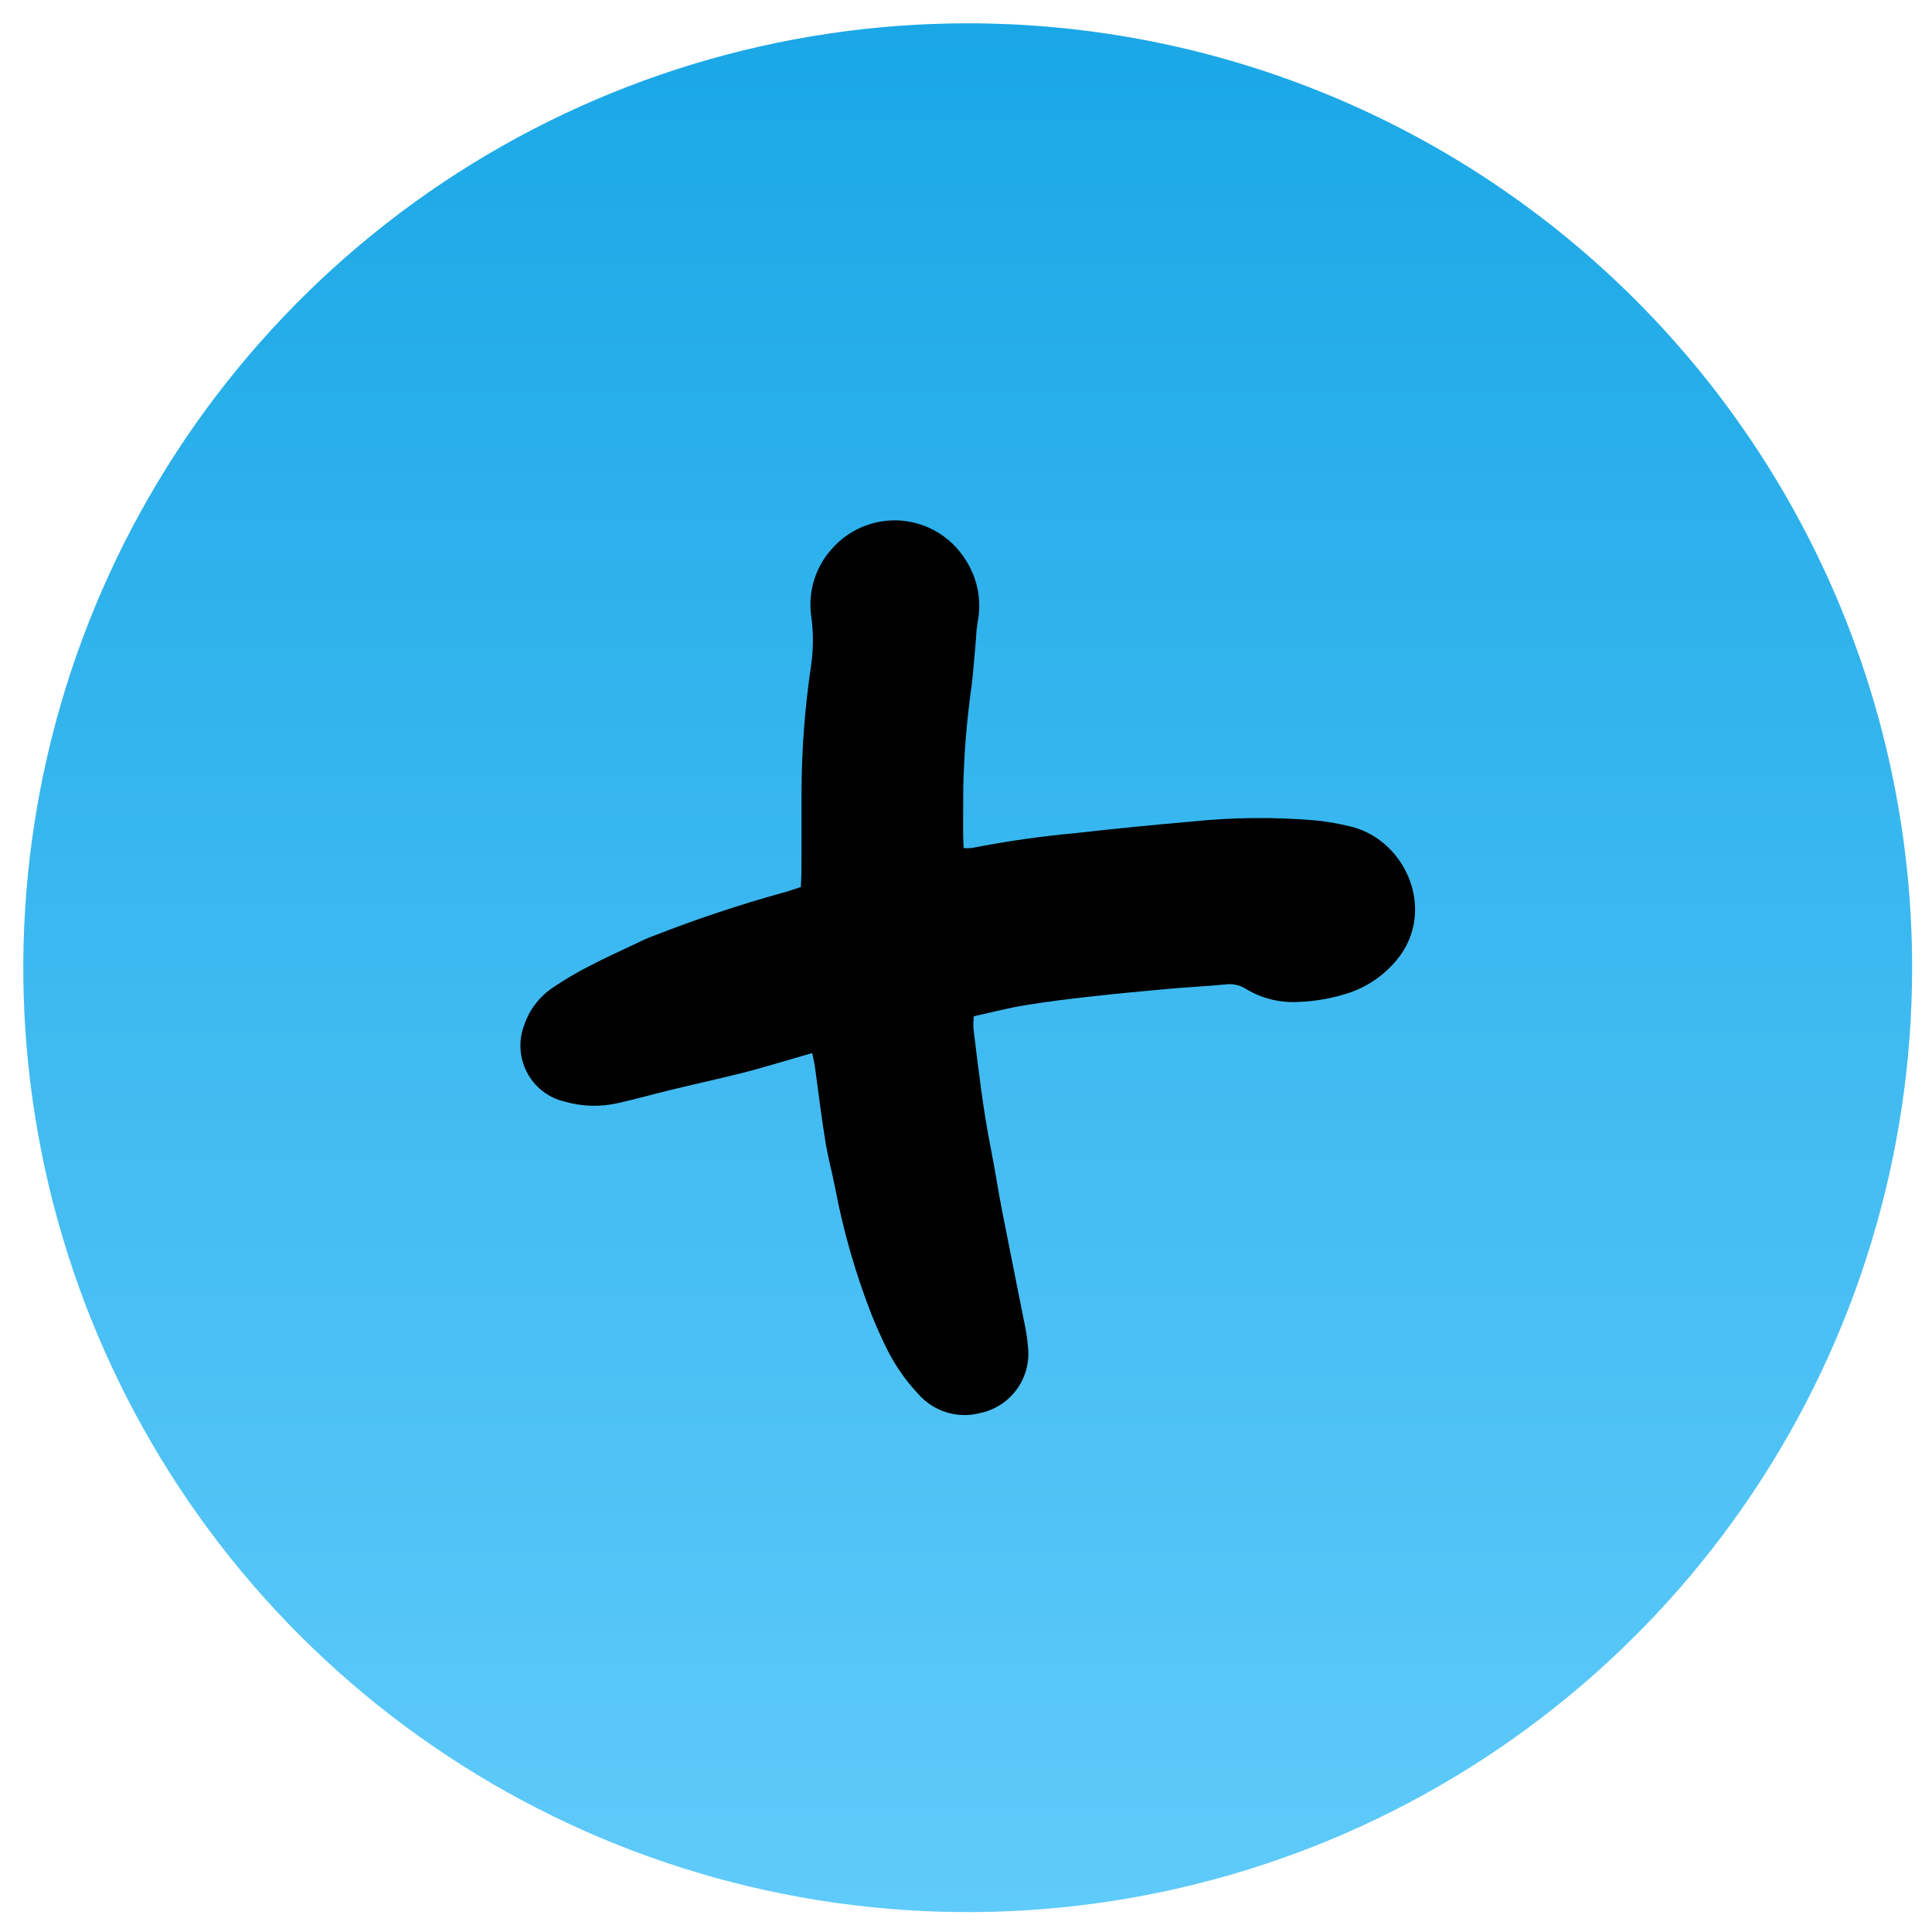 <?xml version="1.0" encoding="UTF-8"?> <svg xmlns="http://www.w3.org/2000/svg" width="60" height="60" viewBox="0 0 60 60" fill="none"> <path d="M59.382 30.053C59.382 35.854 57.662 41.524 54.44 46.347C51.217 51.17 46.636 54.929 41.277 57.149C35.918 59.369 30.021 59.95 24.332 58.818C18.642 57.687 13.416 54.893 9.315 50.792C5.213 46.69 2.42 41.464 1.288 35.775C0.157 30.086 0.737 24.189 2.957 18.83C5.177 13.47 8.936 8.89 13.759 5.667C18.582 2.445 24.253 0.725 30.053 0.725C37.832 0.725 45.291 3.815 50.791 9.315C56.291 14.816 59.382 22.275 59.382 30.053Z" fill="url(#paint0_linear_1256_11975)"></path> <path d="M59.382 30.053C59.382 35.854 57.662 41.524 54.44 46.347C51.217 51.17 46.636 54.929 41.277 57.149C35.918 59.369 30.021 59.95 24.332 58.818C18.642 57.687 13.416 54.893 9.315 50.792C5.213 46.69 2.42 41.464 1.288 35.775C0.157 30.086 0.737 24.189 2.957 18.83C5.177 13.47 8.936 8.89 13.759 5.667C18.582 2.445 24.253 0.725 30.053 0.725C37.832 0.725 45.291 3.815 50.791 9.315C56.291 14.816 59.382 22.275 59.382 30.053Z" fill="#1AA8E6" fill-opacity="0.2"></path> <path d="M25.225 32.703C24.565 32.894 23.98 33.07 23.392 33.232C23.015 33.336 22.635 33.421 22.254 33.514C21.792 33.623 21.328 33.727 20.865 33.84C20.323 33.972 19.783 34.123 19.236 34.248C18.67 34.384 18.079 34.37 17.52 34.207C17.276 34.148 17.047 34.038 16.849 33.884C16.651 33.729 16.487 33.534 16.369 33.311C16.252 33.088 16.182 32.843 16.166 32.591C16.149 32.339 16.186 32.086 16.274 31.85C16.434 31.367 16.749 30.952 17.17 30.67C17.52 30.434 17.883 30.219 18.258 30.025C18.766 29.758 19.291 29.521 19.813 29.274C19.979 29.191 20.15 29.117 20.325 29.053C21.621 28.546 22.942 28.105 24.282 27.732C24.476 27.684 24.666 27.613 24.871 27.548C24.878 27.378 24.888 27.233 24.889 27.086C24.892 26.258 24.894 25.43 24.892 24.602C24.896 23.277 24.996 21.955 25.193 20.645C25.263 20.136 25.262 19.619 25.191 19.11C25.142 18.745 25.173 18.374 25.28 18.023C25.387 17.671 25.568 17.346 25.811 17.072C26.076 16.761 26.41 16.518 26.785 16.361C27.161 16.204 27.567 16.137 27.973 16.167C28.378 16.197 28.771 16.322 29.12 16.532C29.469 16.742 29.764 17.032 29.982 17.378C30.169 17.662 30.299 17.982 30.364 18.317C30.429 18.653 30.427 18.998 30.359 19.333C30.334 19.496 30.317 19.661 30.311 19.826C30.265 20.319 30.233 20.817 30.172 21.31C30.026 22.342 29.941 23.382 29.916 24.425C29.912 24.922 29.91 25.417 29.911 25.916C29.911 26.045 29.921 26.177 29.927 26.337C30.012 26.346 30.097 26.345 30.182 26.335C31.268 26.122 32.364 25.966 33.465 25.867C34.65 25.73 35.835 25.617 37.022 25.513C38.293 25.382 39.574 25.37 40.848 25.478C41.22 25.515 41.589 25.579 41.951 25.67C43.727 26.102 44.694 28.448 43.241 29.967C42.882 30.352 42.436 30.645 41.941 30.819C41.425 30.994 40.887 31.094 40.343 31.115C39.761 31.153 39.182 31.01 38.684 30.705C38.497 30.59 38.276 30.543 38.058 30.572C37.465 30.63 36.869 30.657 36.276 30.711C35.462 30.784 34.649 30.861 33.836 30.952C33.161 31.027 32.486 31.112 31.813 31.222C31.295 31.308 30.787 31.441 30.244 31.56C30.229 31.693 30.226 31.827 30.233 31.961C30.386 33.191 30.524 34.425 30.767 35.646C30.897 36.294 30.994 36.952 31.121 37.603C31.342 38.739 31.576 39.875 31.798 41.011C31.868 41.318 31.914 41.63 31.935 41.945C31.957 42.395 31.818 42.837 31.543 43.193C31.268 43.548 30.877 43.793 30.438 43.883C30.091 43.974 29.726 43.965 29.383 43.858C29.041 43.75 28.735 43.548 28.501 43.273C28.135 42.883 27.825 42.442 27.58 41.965C27.392 41.595 27.224 41.214 27.069 40.831C26.567 39.549 26.186 38.222 25.932 36.868C25.834 36.381 25.704 35.901 25.627 35.41C25.504 34.659 25.416 33.902 25.311 33.148C25.294 33.022 25.262 32.898 25.224 32.704" fill="black"></path> <defs> <linearGradient id="paint0_linear_1256_11975" x1="30.053" y1="0.725" x2="30.053" y2="59.382" gradientUnits="userSpaceOnUse"> <stop stop-color="#1AA8E6"></stop> <stop offset="1" stop-color="#71D4FF"></stop> </linearGradient> </defs> </svg> 